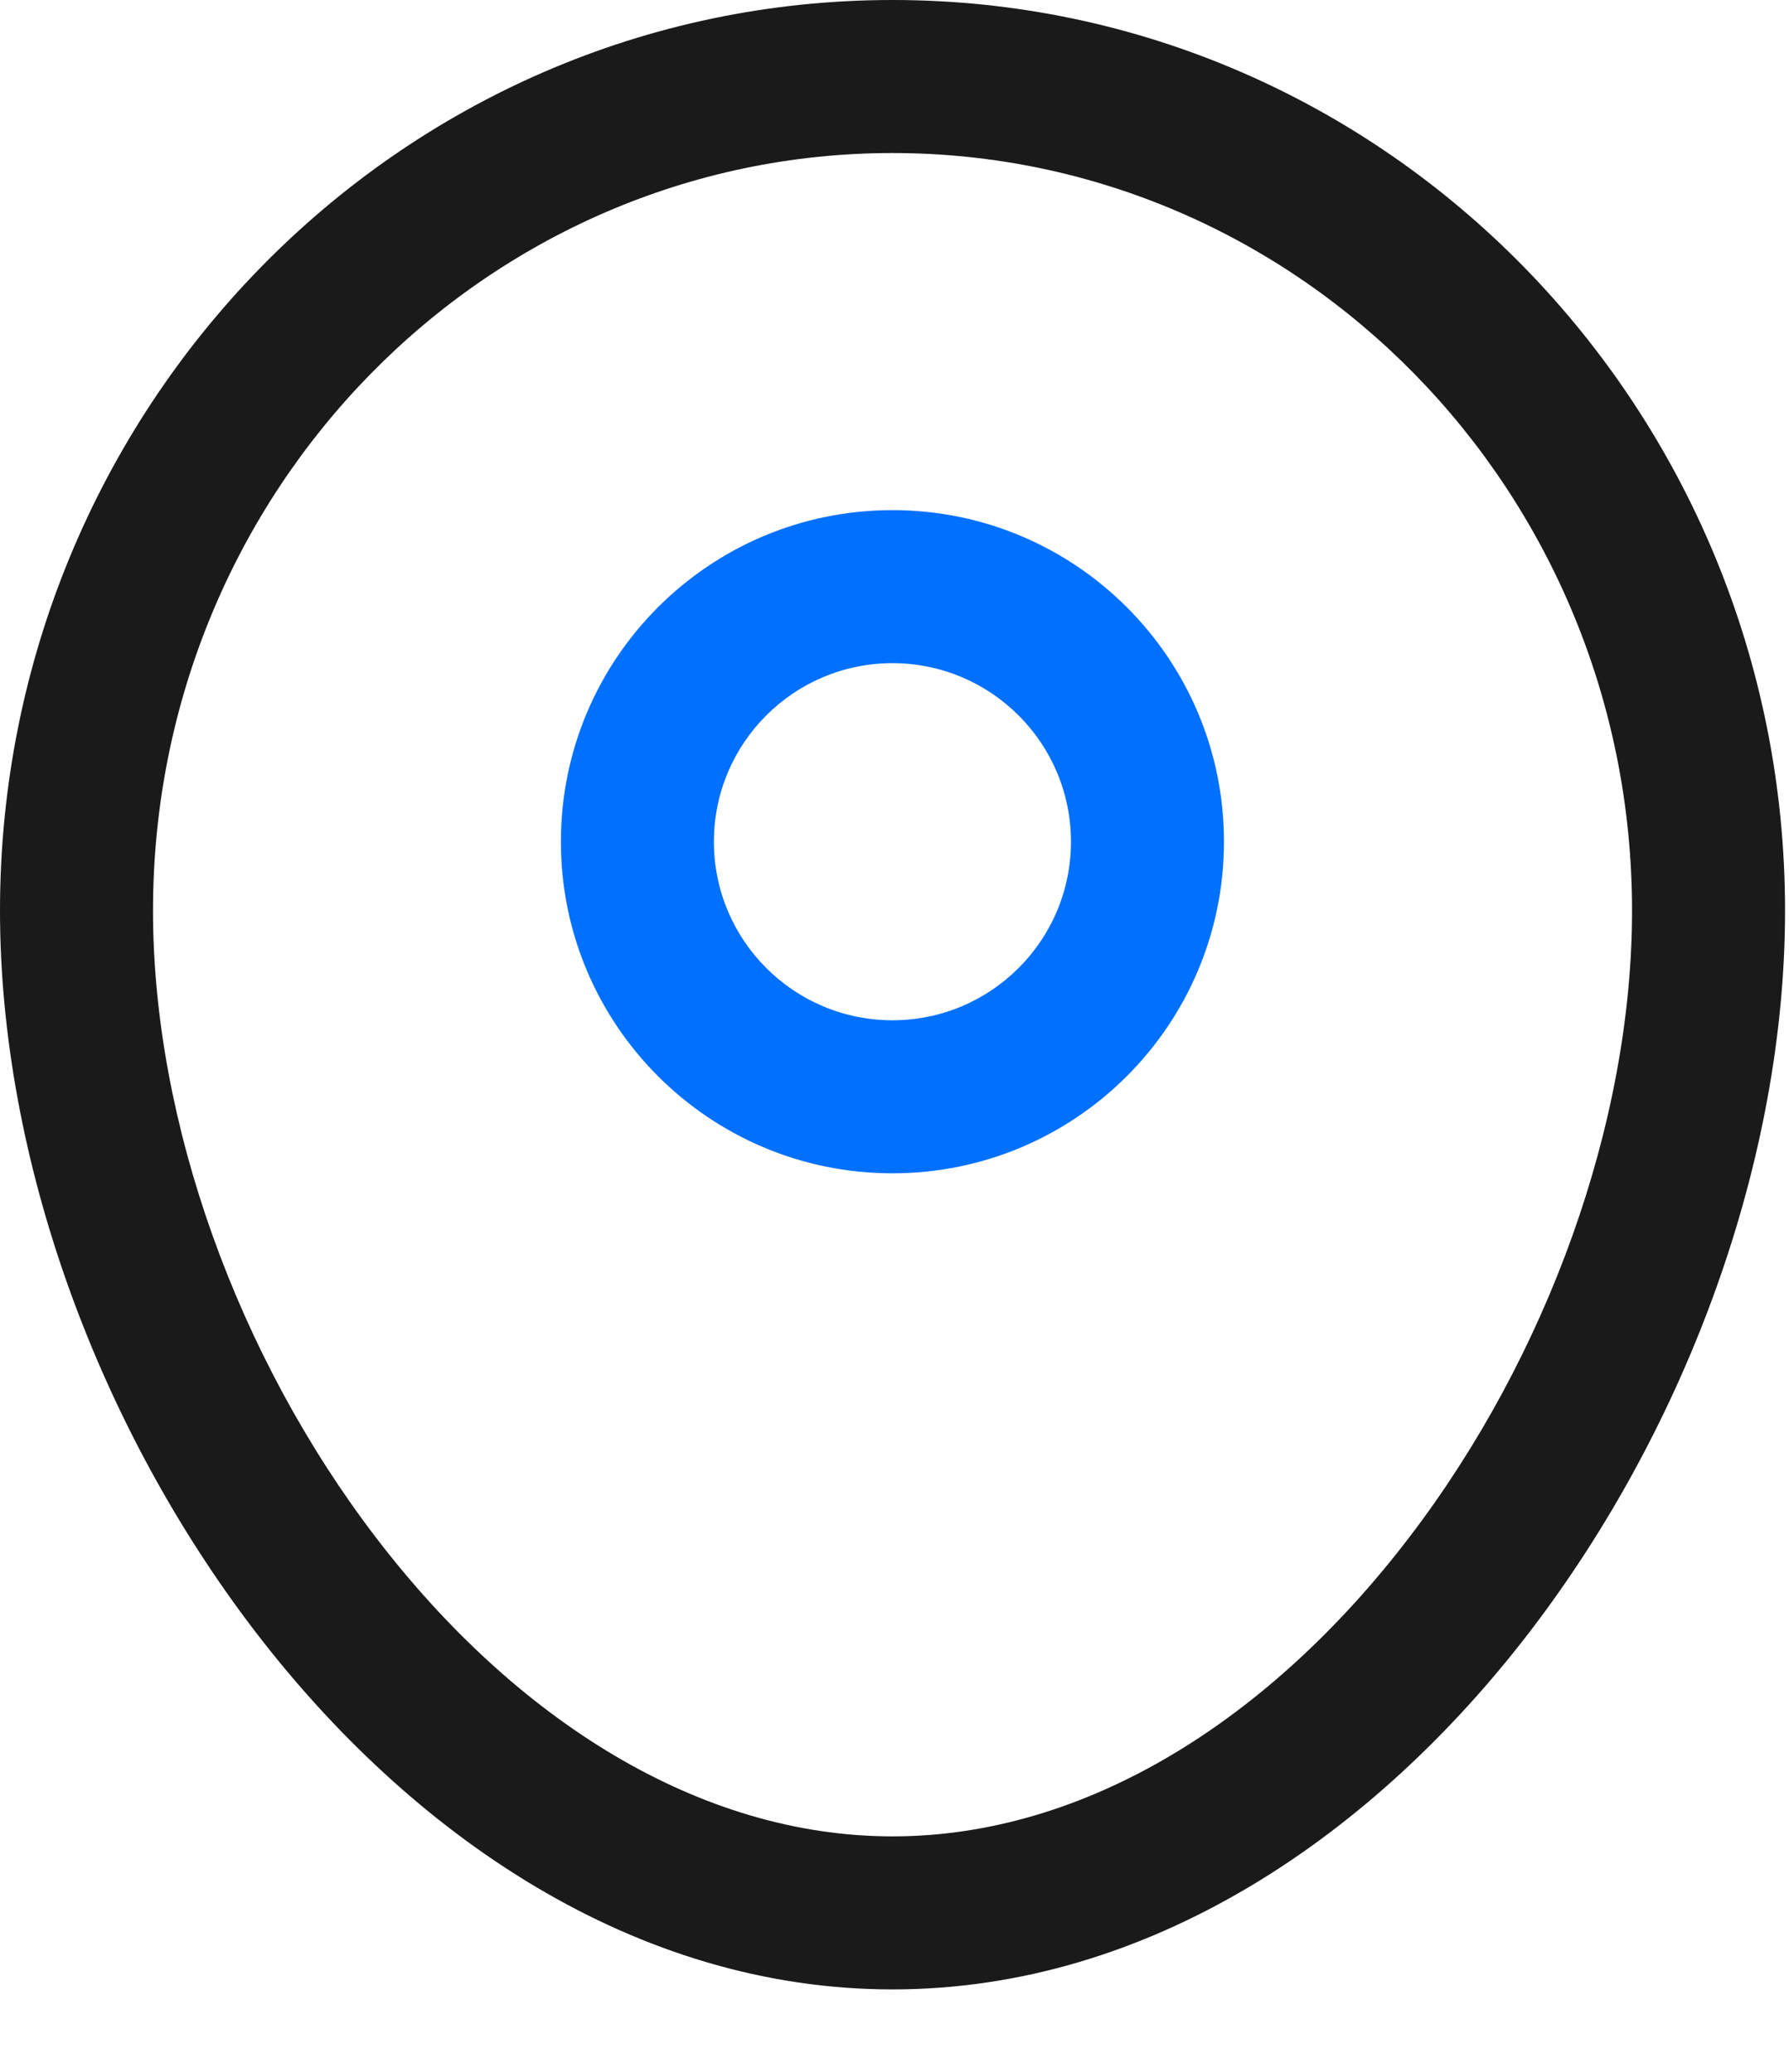 <svg width="19" height="22" viewBox="0 0 19 22" fill="none" xmlns="http://www.w3.org/2000/svg">
<path fill-rule="evenodd" clip-rule="evenodd" d="M9.479 1.625C5.158 1.625 1.625 5.21 1.625 9.669C1.625 11.918 2.524 14.408 3.996 16.331C5.472 18.259 7.425 19.5 9.479 19.5C11.534 19.5 13.487 18.259 14.962 16.331C16.434 14.408 17.333 11.918 17.333 9.669C17.333 5.21 13.8 1.625 9.479 1.625ZM0 9.669C0 4.346 4.227 0 9.479 0C14.731 0 18.958 4.346 18.958 9.669C18.958 12.312 17.918 15.143 16.253 17.319C14.591 19.49 12.211 21.125 9.479 21.125C6.747 21.125 4.367 19.49 2.706 17.319C1.041 15.143 0 12.312 0 9.669Z" fill="#1A1A1A"/>
<path fill-rule="evenodd" clip-rule="evenodd" d="M5.957 8.938C5.957 6.993 7.533 5.417 9.478 5.417C11.422 5.417 12.999 6.993 12.999 8.938C12.999 10.882 11.422 12.459 9.478 12.459C7.533 12.459 5.957 10.882 5.957 8.938ZM9.478 7.042C8.431 7.042 7.582 7.891 7.582 8.938C7.582 9.985 8.431 10.834 9.478 10.834C10.525 10.834 11.374 9.985 11.374 8.938C11.374 7.891 10.525 7.042 9.478 7.042Z" fill="#0070FF"/>
</svg>
